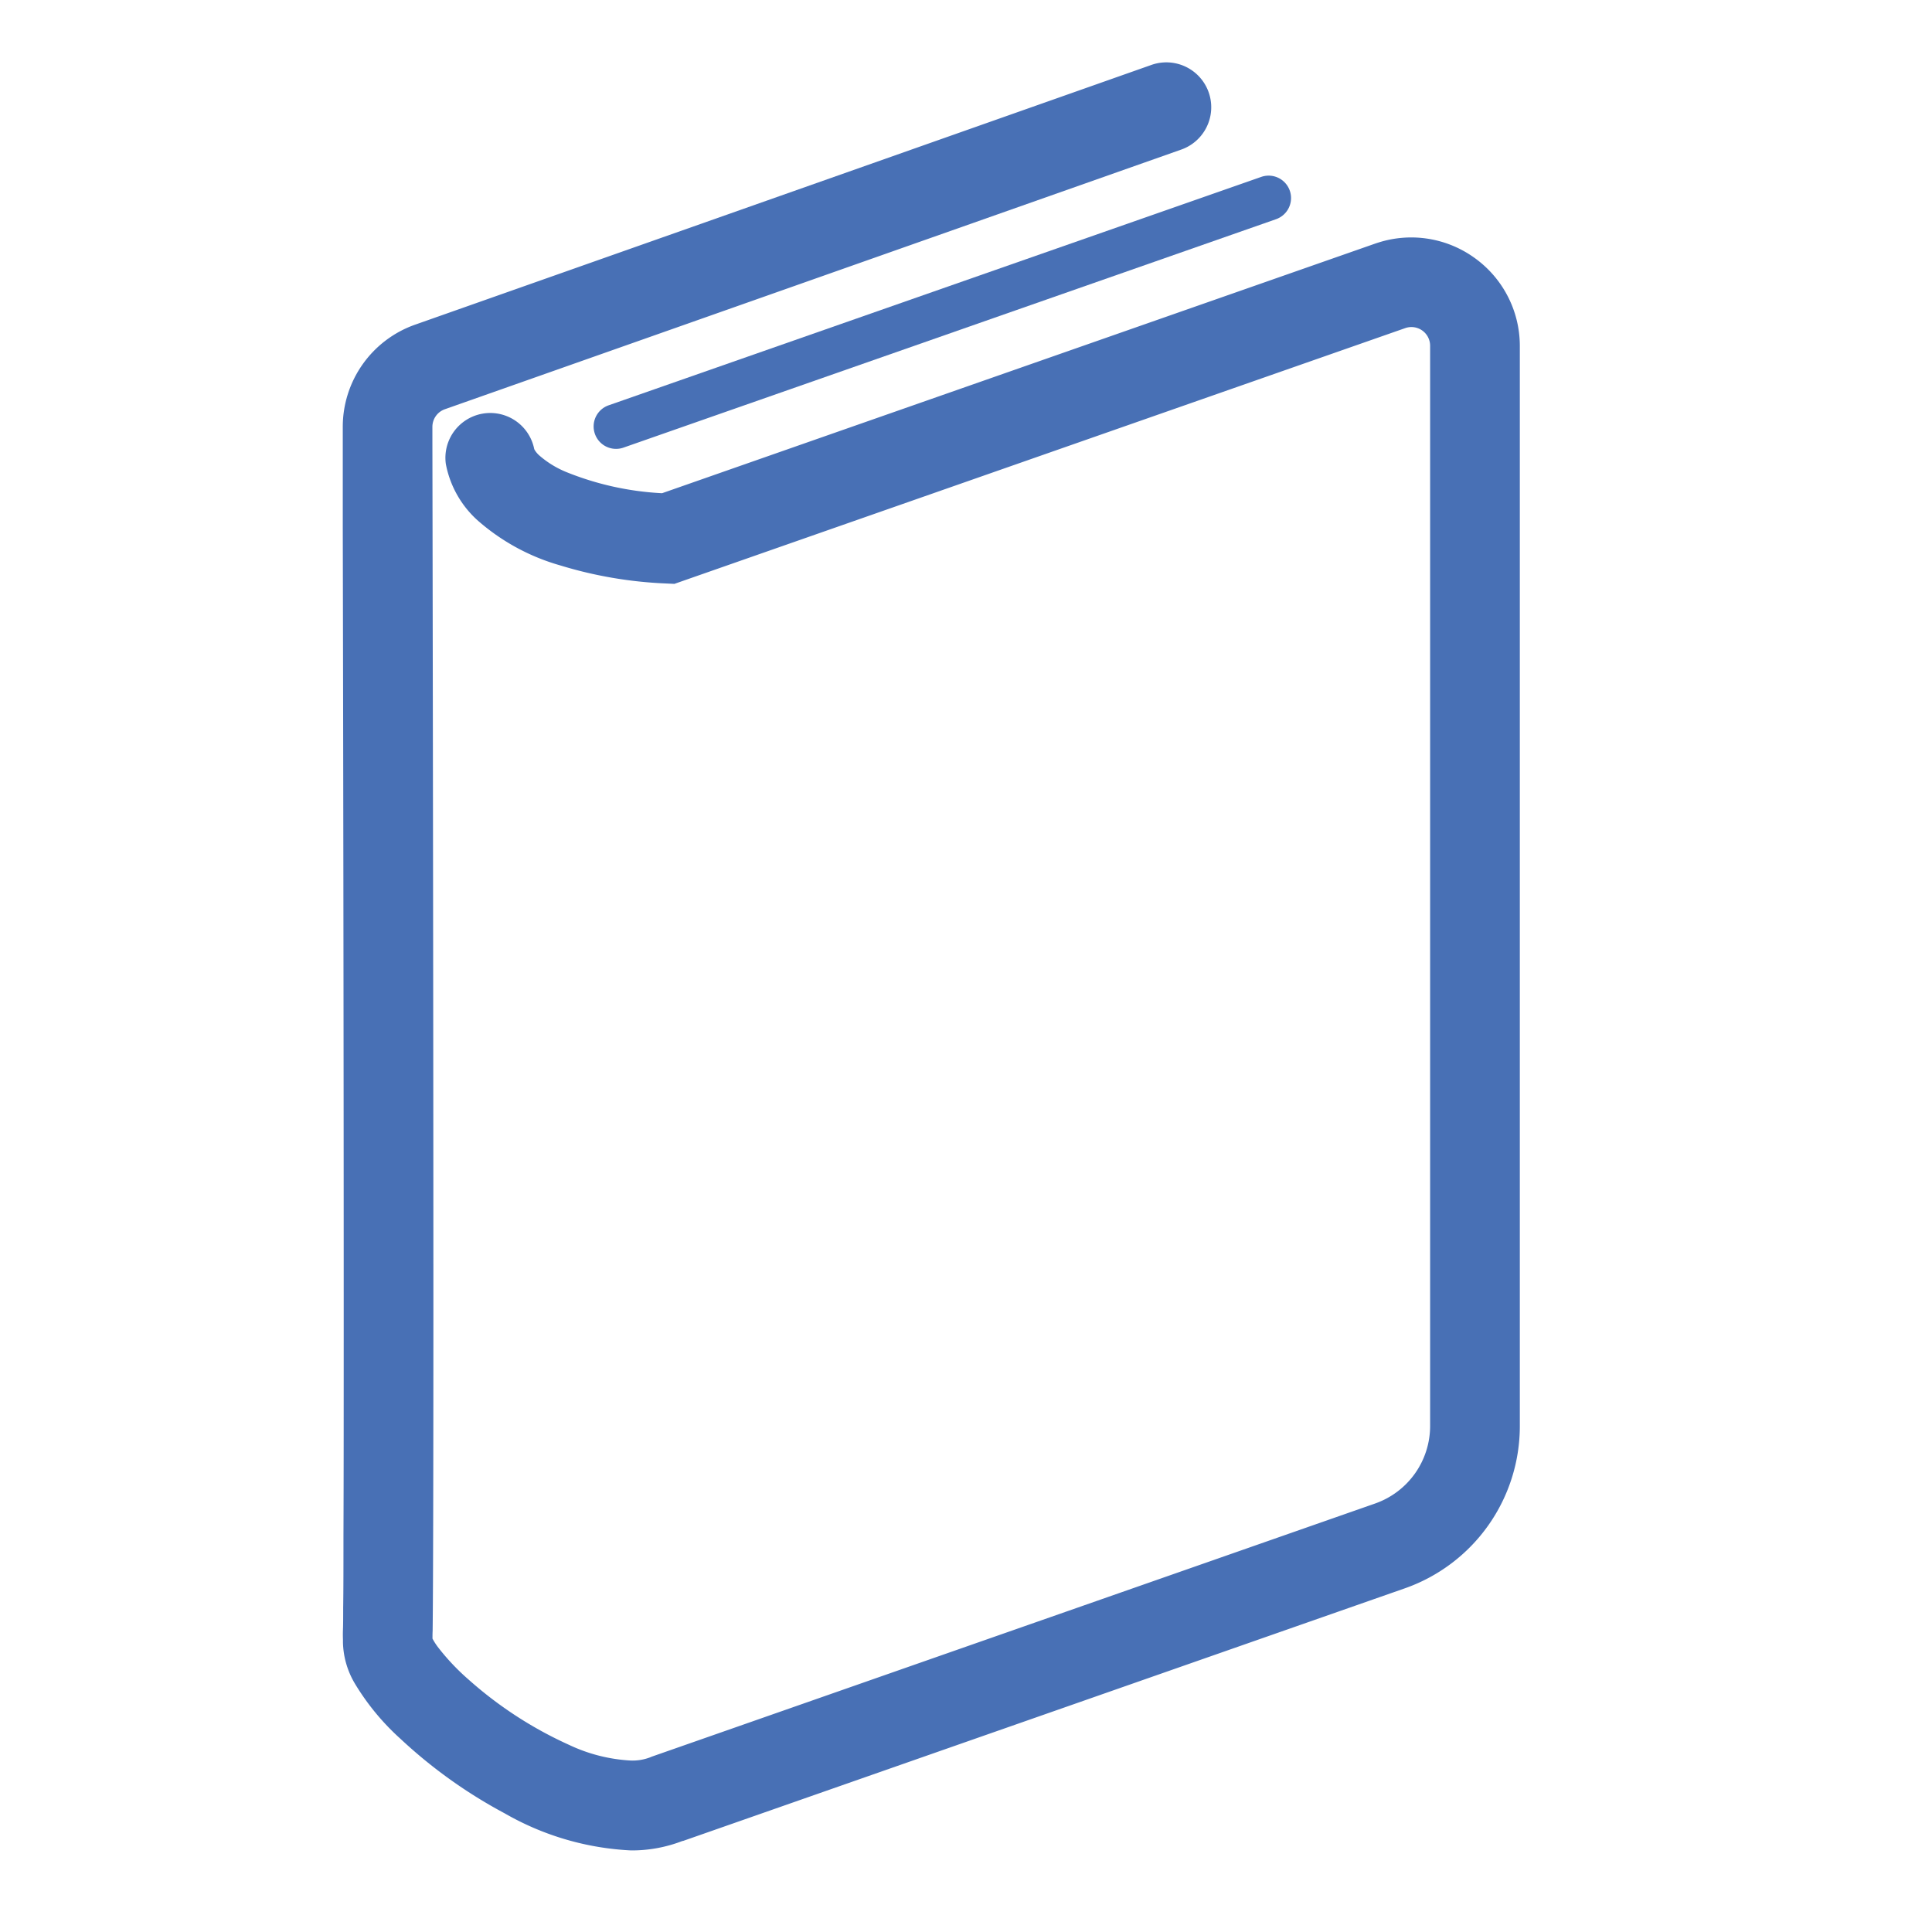 <svg xmlns="http://www.w3.org/2000/svg" xmlns:xlink="http://www.w3.org/1999/xlink" width="62" height="62" viewBox="0 0 62 62">
  <defs>
    <clipPath id="clip-path">
      <rect id="長方形_319" data-name="長方形 319" width="37.768" height="57.376" fill="#4870b5"/>
    </clipPath>
  </defs>
  <g id="グループ_17257" data-name="グループ 17257" transform="translate(-804 -2532)">
    <g id="グループ_16546" data-name="グループ 16546" transform="translate(815 2534)">
      <g id="グループ_16430" data-name="グループ 16430" clip-path="url(#clip-path)">
        <path id="パス_17115" data-name="パス 17115" d="M36.3,6.262a3.472,3.472,0,0,0-3.162-.446l.071-.026L10.246,13.828a9.486,9.486,0,0,1-3.084-.684A3.107,3.107,0,0,1,6.3,12.61a.787.787,0,0,1-.141-.169l-.015-.03,0,0a1.439,1.439,0,0,0-2.837.476,3.247,3.247,0,0,0,1.006,1.8A6.834,6.834,0,0,0,6.97,16.142a13.457,13.457,0,0,0,3.392.582l.28.013L34.02,8.556l.074-.026a.6.6,0,0,1,.8.567V43.758a2.638,2.638,0,0,1-1.767,2.492L9.912,54.374l-.041.018a1.594,1.594,0,0,1-.622.106,5.278,5.278,0,0,1-1.991-.505,12.7,12.7,0,0,1-3.228-2.1,7.252,7.252,0,0,1-.983-1.044,2.094,2.094,0,0,1-.168-.264c0-.072,0-.154.005-.26.016-1.295.024-5.312.024-10.3,0-11.394-.032-27.8-.032-27.8V11.7a.6.6,0,0,1,.4-.567L26.908,2.8A1.439,1.439,0,1,0,25.951.083L2.327,8.417h0A3.476,3.476,0,0,0,0,11.7v.534s0,1.025,0,2.741C.012,20.122.03,31.487.03,40.029c0,2.847,0,5.383-.008,7.267,0,.942,0,1.723-.009,2.3,0,.286,0,.522-.007.7s0,.3,0,.325v0l0,.092a2.7,2.7,0,0,0,.388,1.324,7.777,7.777,0,0,0,1.457,1.763,15.759,15.759,0,0,0,3.346,2.393,8.987,8.987,0,0,0,4.058,1.189,4.5,4.5,0,0,0,1.656-.307l0,.006,23.167-8.108a5.517,5.517,0,0,0,3.695-5.208V9.1A3.475,3.475,0,0,0,36.3,6.262" transform="translate(0 0)" fill="#4870b5"/>
        <path id="パス_17116" data-name="パス 17116" d="M18,16.4a.719.719,0,0,0,.918.441L39.859,9.511a.719.719,0,1,0-.476-1.357l-20.943,7.33A.718.718,0,0,0,18,16.4" transform="translate(-9.909 -4.477)" fill="#4870b5"/>
      </g>
    </g>
    <rect id="長方形_386" data-name="長方形 386" width="62" height="62" transform="translate(804 2532)" fill="none"/>
  </g>
</svg>
